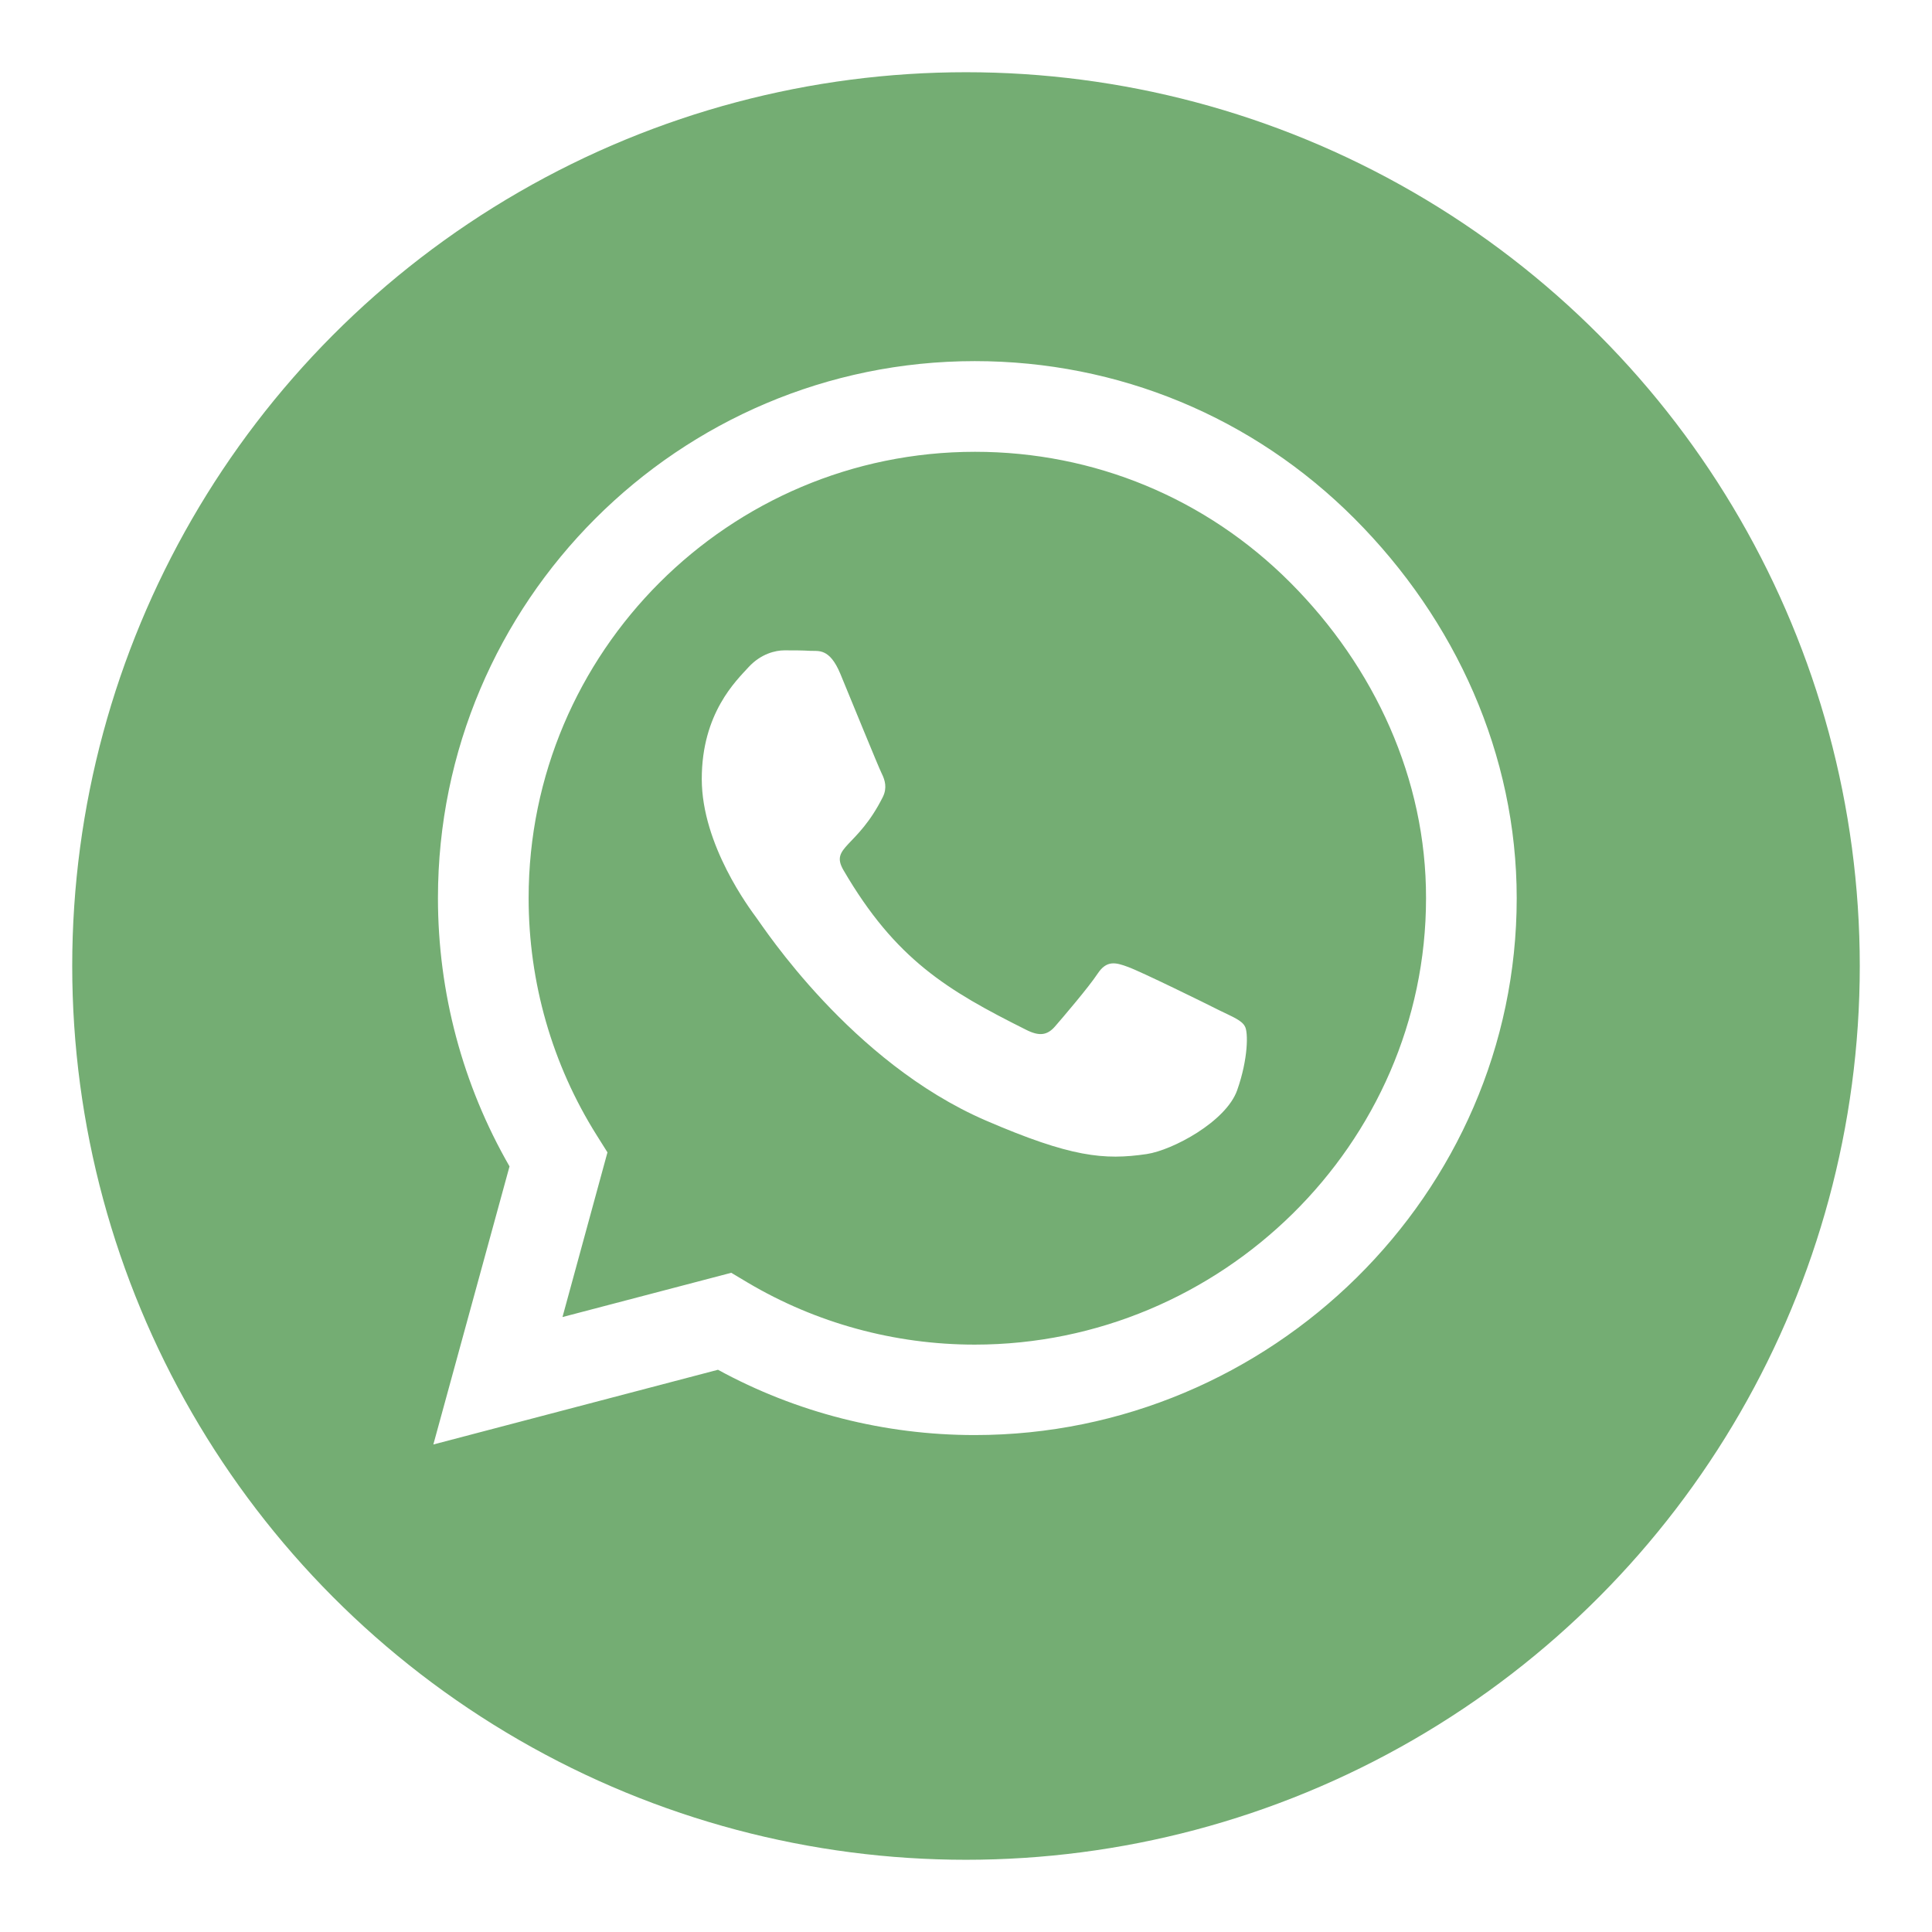 <svg width="107" height="107" viewBox="0 0 107 107" fill="none" xmlns="http://www.w3.org/2000/svg">
<g id="Frame 4">
<g id="Group 38">
<g id="Ellipse 31" filter="url(#filter0_d_182_307)">
<circle cx="53.5" cy="49.5" r="49.5" fill="#74AD73"/>
</g>
<path id="Vector" d="M75.013 28.719C69.402 23.094 61.929 20 53.987 20C37.594 20 24.255 33.339 24.255 49.732C24.255 54.969 25.62 60.085 28.219 64.598L24 80L39.763 75.862C44.103 78.232 48.991 79.478 53.973 79.478H53.987C70.366 79.478 84 66.138 84 49.745C84 41.804 80.625 34.344 75.013 28.719ZM53.987 74.469C49.54 74.469 45.188 73.277 41.397 71.027L40.5 70.491L31.152 72.942L33.643 63.821L33.054 62.884C30.576 58.946 29.277 54.406 29.277 49.732C29.277 36.112 40.366 25.022 54 25.022C60.603 25.022 66.804 27.594 71.464 32.268C76.125 36.942 78.991 43.143 78.978 49.745C78.978 63.38 67.607 74.469 53.987 74.469ZM67.54 55.96C66.804 55.585 63.147 53.79 62.464 53.549C61.781 53.295 61.286 53.174 60.79 53.924C60.295 54.674 58.875 56.335 58.433 56.844C58.005 57.339 57.562 57.406 56.826 57.031C52.46 54.848 49.594 53.134 46.714 48.192C45.951 46.88 47.478 46.973 48.897 44.134C49.138 43.638 49.018 43.21 48.83 42.835C48.643 42.46 47.156 38.804 46.54 37.317C45.938 35.87 45.321 36.071 44.866 36.045C44.438 36.018 43.942 36.018 43.446 36.018C42.951 36.018 42.147 36.205 41.464 36.942C40.781 37.692 38.866 39.487 38.866 43.143C38.866 46.799 41.531 50.335 41.893 50.83C42.268 51.326 47.13 58.826 54.589 62.054C59.304 64.089 61.152 64.263 63.509 63.915C64.942 63.701 67.902 62.12 68.518 60.38C69.134 58.638 69.134 57.152 68.946 56.844C68.772 56.509 68.277 56.321 67.54 55.96Z" fill="white"/>
</g>
</g>
<defs>
<filter id="filter0_d_182_307" x="0" y="0" width="107" height="107" filterUnits="userSpaceOnUse" color-interpolation-filters="sRGB">
<feFlood flood-opacity="0" result="BackgroundImageFix"/>
<feColorMatrix in="SourceAlpha" type="matrix" values="0 0 0 0 0 0 0 0 0 0 0 0 0 0 0 0 0 0 127 0" result="hardAlpha"/>
<feOffset dy="4"/>
<feGaussianBlur stdDeviation="2"/>
<feComposite in2="hardAlpha" operator="out"/>
<feColorMatrix type="matrix" values="0 0 0 0 0 0 0 0 0 0 0 0 0 0 0 0 0 0 0.25 0"/>
<feBlend mode="normal" in2="BackgroundImageFix" result="effect1_dropShadow_182_307"/>
<feBlend mode="normal" in="SourceGraphic" in2="effect1_dropShadow_182_307" result="shape"/>
</filter>
</defs>
</svg>
